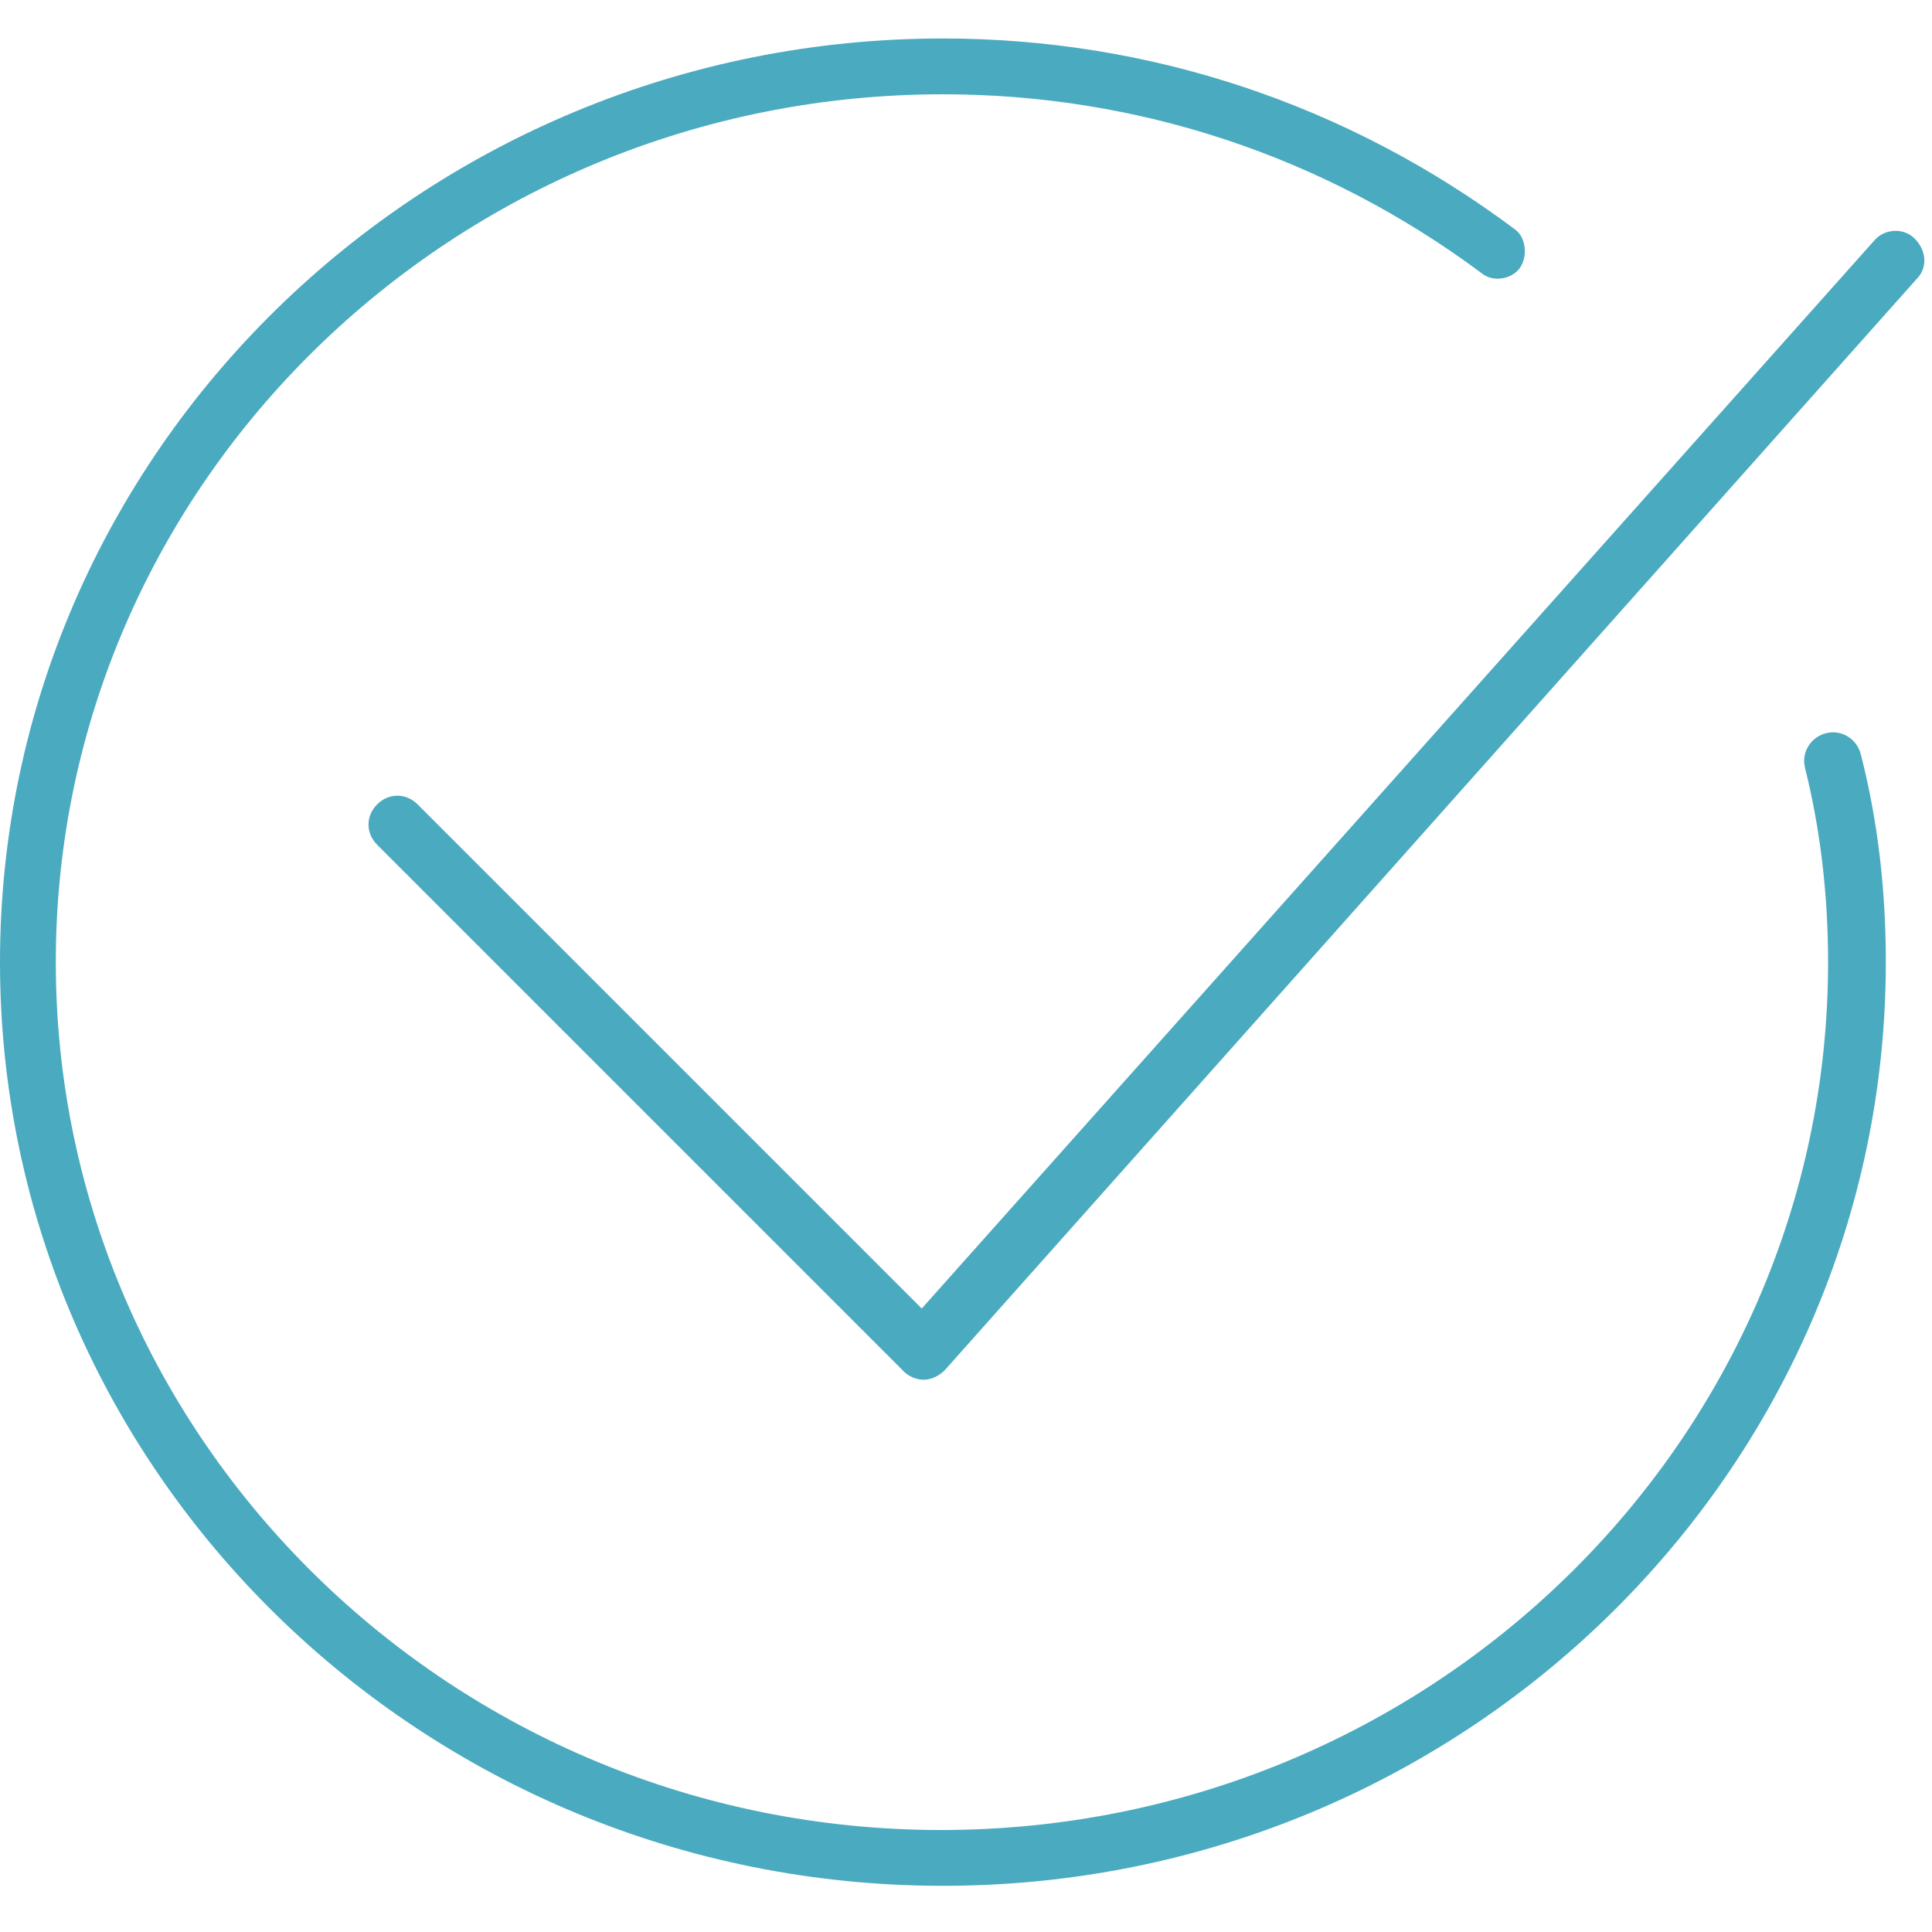 <?xml version="1.0" encoding="UTF-8"?> <!-- Generator: Adobe Illustrator 24.1.2, SVG Export Plug-In . SVG Version: 6.00 Build 0) --> <svg xmlns="http://www.w3.org/2000/svg" xmlns:xlink="http://www.w3.org/1999/xlink" id="Layer_1" x="0px" y="0px" viewBox="0 0 100.4 100.4" style="enable-background:new 0 0 100.4 100.4;" xml:space="preserve"> <style type="text/css"> .st0{fill:#4AAABF;} </style> <g> <path class="st0" d="M96.7,39.2c-0.2-0.8-1-1.3-1.8-1.1c-0.8,0.2-1.3,1-1.1,1.8c0.8,3.2,1.2,6.6,1.2,10.1 c0,24.9-20.7,45.1-46.1,45.1S2.9,74.8,2.9,50C2.9,25.1,23.6,4.9,49,4.9c10.1,0,19.8,3.2,28,9.3c0.6,0.5,1.6,0.3,2-0.3 s0.3-1.6-0.3-2C70,5.4,59.7,2,49,2C22,2,0,23.5,0,50c0,26.5,22,48,49,48s49-21.5,49-48C98,46.3,97.6,42.7,96.7,39.2z"></path> <path class="st0" d="M48,71.7c-0.4,0-0.8-0.2-1-0.4L19.6,43.9c-0.6-0.6-0.6-1.5,0-2.1c0.6-0.6,1.5-0.6,2.1,0l26.2,26.2l49.5-55.5 c0.5-0.6,1.5-0.7,2.1-0.1s0.7,1.5,0.1,2.1L49.1,71.2C48.8,71.5,48.4,71.7,48,71.7C48,71.7,48,71.7,48,71.7z"></path> </g> </svg> 